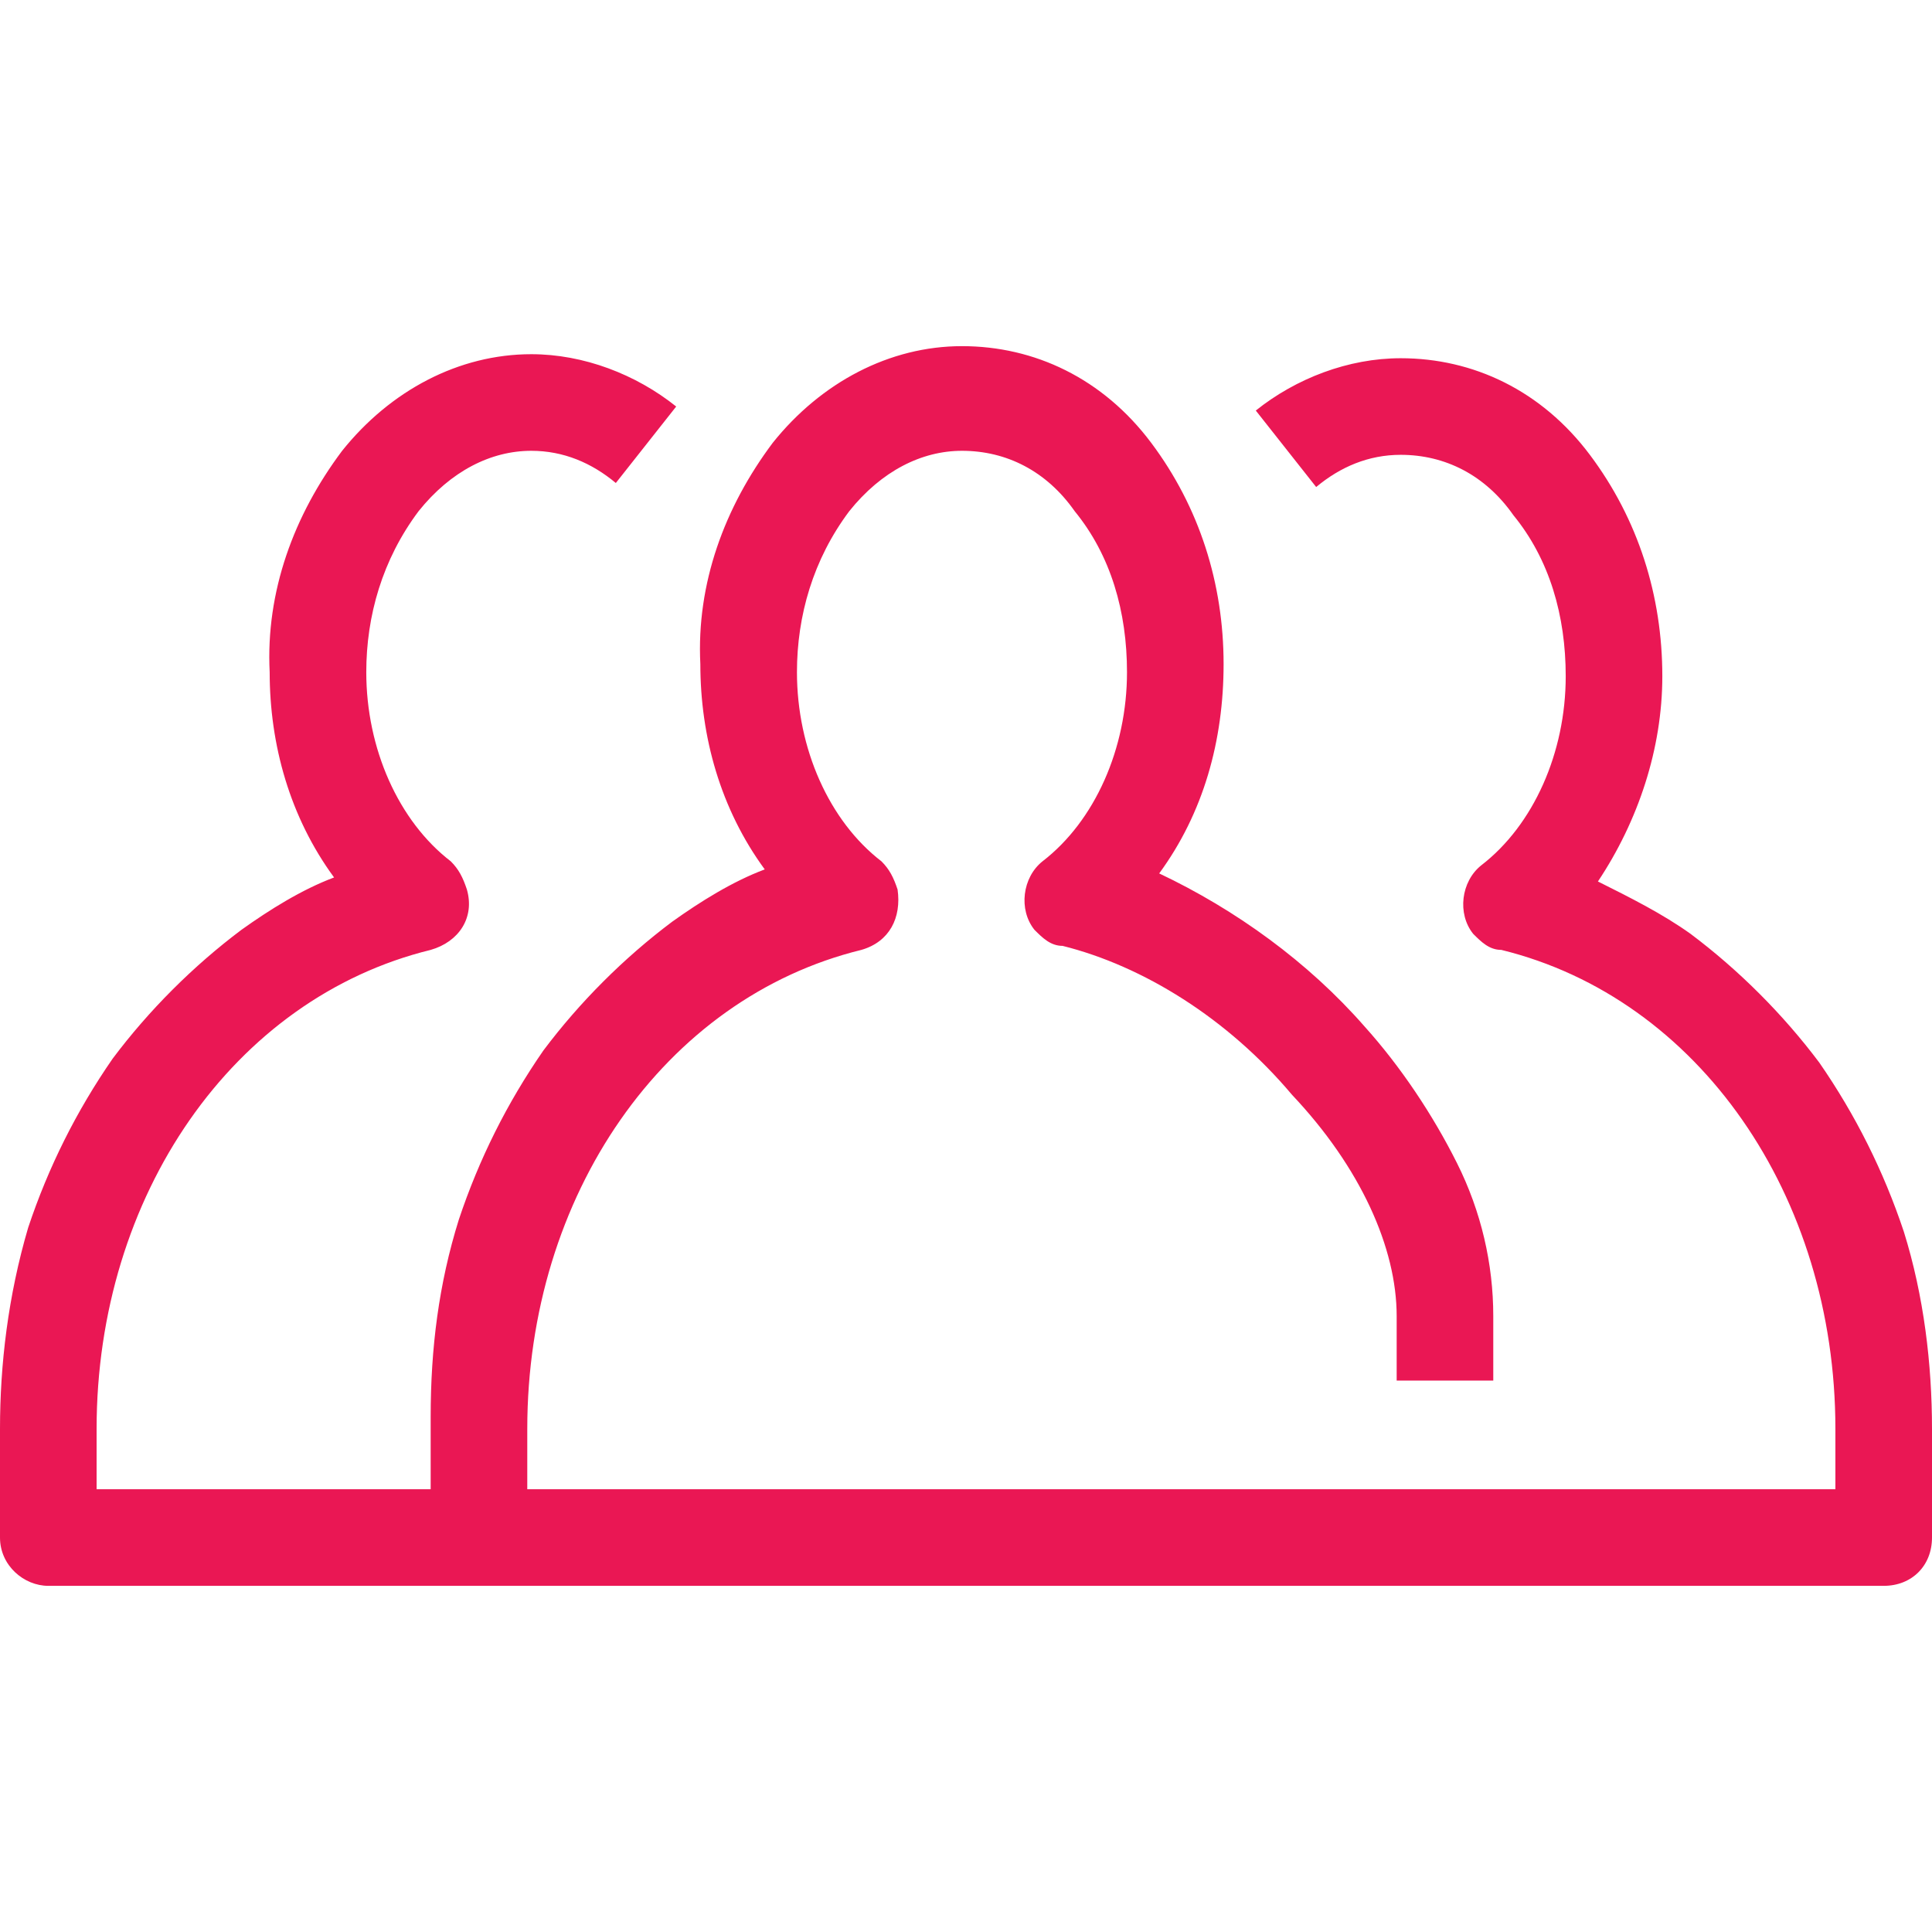 <?xml version="1.0" encoding="utf-8"?>
<!-- Generator: Adobe Illustrator 23.0.3, SVG Export Plug-In . SVG Version: 6.00 Build 0)  -->
<svg version="1.1" id="Layer_1" xmlns="http://www.w3.org/2000/svg" xmlns:xlink="http://www.w3.org/1999/xlink" x="0px" y="0px"
	 width="48px" height="48px" viewBox="0 0 48 48" style="enable-background:new 0 0 48 48;" xml:space="preserve">
<style type="text/css">
	.st0{fill:#EA1754;}
</style>
<path class="st0" d="M47.3,30.6c-0.5-1.5-1.2-2.9-2.1-4.2c-0.9-1.2-2-2.3-3.2-3.2c-0.7-0.5-1.5-0.9-2.3-1.3c1-1.5,1.6-3.3,1.6-5.1
	c0-2-0.6-3.9-1.8-5.5c-1.2-1.6-2.9-2.4-4.7-2.4c-1.3,0-2.6,0.5-3.6,1.3l1.5,1.9c0.6-0.5,1.3-0.8,2.1-0.8c1.1,0,2.1,0.5,2.8,1.5
	c0.9,1.1,1.3,2.5,1.3,4c0,1.9-0.8,3.7-2.1,4.7c-0.5,0.4-0.6,1.2-0.2,1.7c0.2,0.2,0.4,0.4,0.7,0.4c4.9,1.2,8.3,6.1,8.3,11.9V37H13.1
	v-1.5c0-5.8,3.4-10.7,8.3-11.9c0.7-0.2,1-0.8,0.9-1.5c-0.1-0.3-0.2-0.5-0.4-0.7c-1.3-1-2.1-2.8-2.1-4.7c0-1.4,0.4-2.8,1.3-4
	c0.8-1,1.8-1.5,2.8-1.5c1.1,0,2.1,0.5,2.8,1.5c0.9,1.1,1.3,2.5,1.3,4c0,1.9-0.8,3.7-2.1,4.7c-0.5,0.4-0.6,1.2-0.2,1.7
	c0.2,0.2,0.4,0.4,0.7,0.4c2,0.5,4.1,1.8,5.7,3.7c1.7,1.8,2.6,3.8,2.6,5.5v1.6h2.4v-1.6c0-1.3-0.3-2.6-0.9-3.8
	c-0.6-1.2-1.4-2.4-2.3-3.4c-1.4-1.6-3.2-2.9-5.1-3.8c1.1-1.5,1.6-3.3,1.6-5.2c0-2-0.6-3.9-1.8-5.5c-1.2-1.6-2.9-2.4-4.7-2.4
	s-3.5,0.9-4.7,2.4c-1.2,1.6-1.9,3.5-1.8,5.5c0,1.8,0.5,3.6,1.6,5.1c-0.8,0.3-1.6,0.8-2.3,1.3c-1.2,0.9-2.3,2-3.2,3.2
	c-0.9,1.3-1.6,2.7-2.1,4.2c-0.5,1.6-0.7,3.2-0.7,4.9V37H2.4v-1.5c0-5.8,3.4-10.7,8.3-11.9c0.7-0.2,1.1-0.8,0.9-1.5
	c-0.1-0.3-0.2-0.5-0.4-0.7c-1.3-1-2.1-2.8-2.1-4.7c0-1.4,0.4-2.8,1.3-4c0.8-1,1.8-1.5,2.8-1.5c0.8,0,1.5,0.3,2.1,0.8l1.5-1.9
	c-1-0.8-2.3-1.3-3.6-1.3c-1.8,0-3.5,0.9-4.7,2.4c-1.2,1.6-1.9,3.5-1.8,5.5c0,1.8,0.5,3.6,1.6,5.1c-0.8,0.3-1.6,0.8-2.3,1.3
	c-1.2,0.9-2.3,2-3.2,3.2c-0.9,1.3-1.6,2.7-2.1,4.2C0.2,32.2,0,33.9,0,35.5v2.7c0,0.7,0.6,1.2,1.2,1.2h45.6c0.7,0,1.2-0.5,1.2-1.2
	v-2.7C48,33.9,47.8,32.2,47.3,30.6z"/>
</svg>
